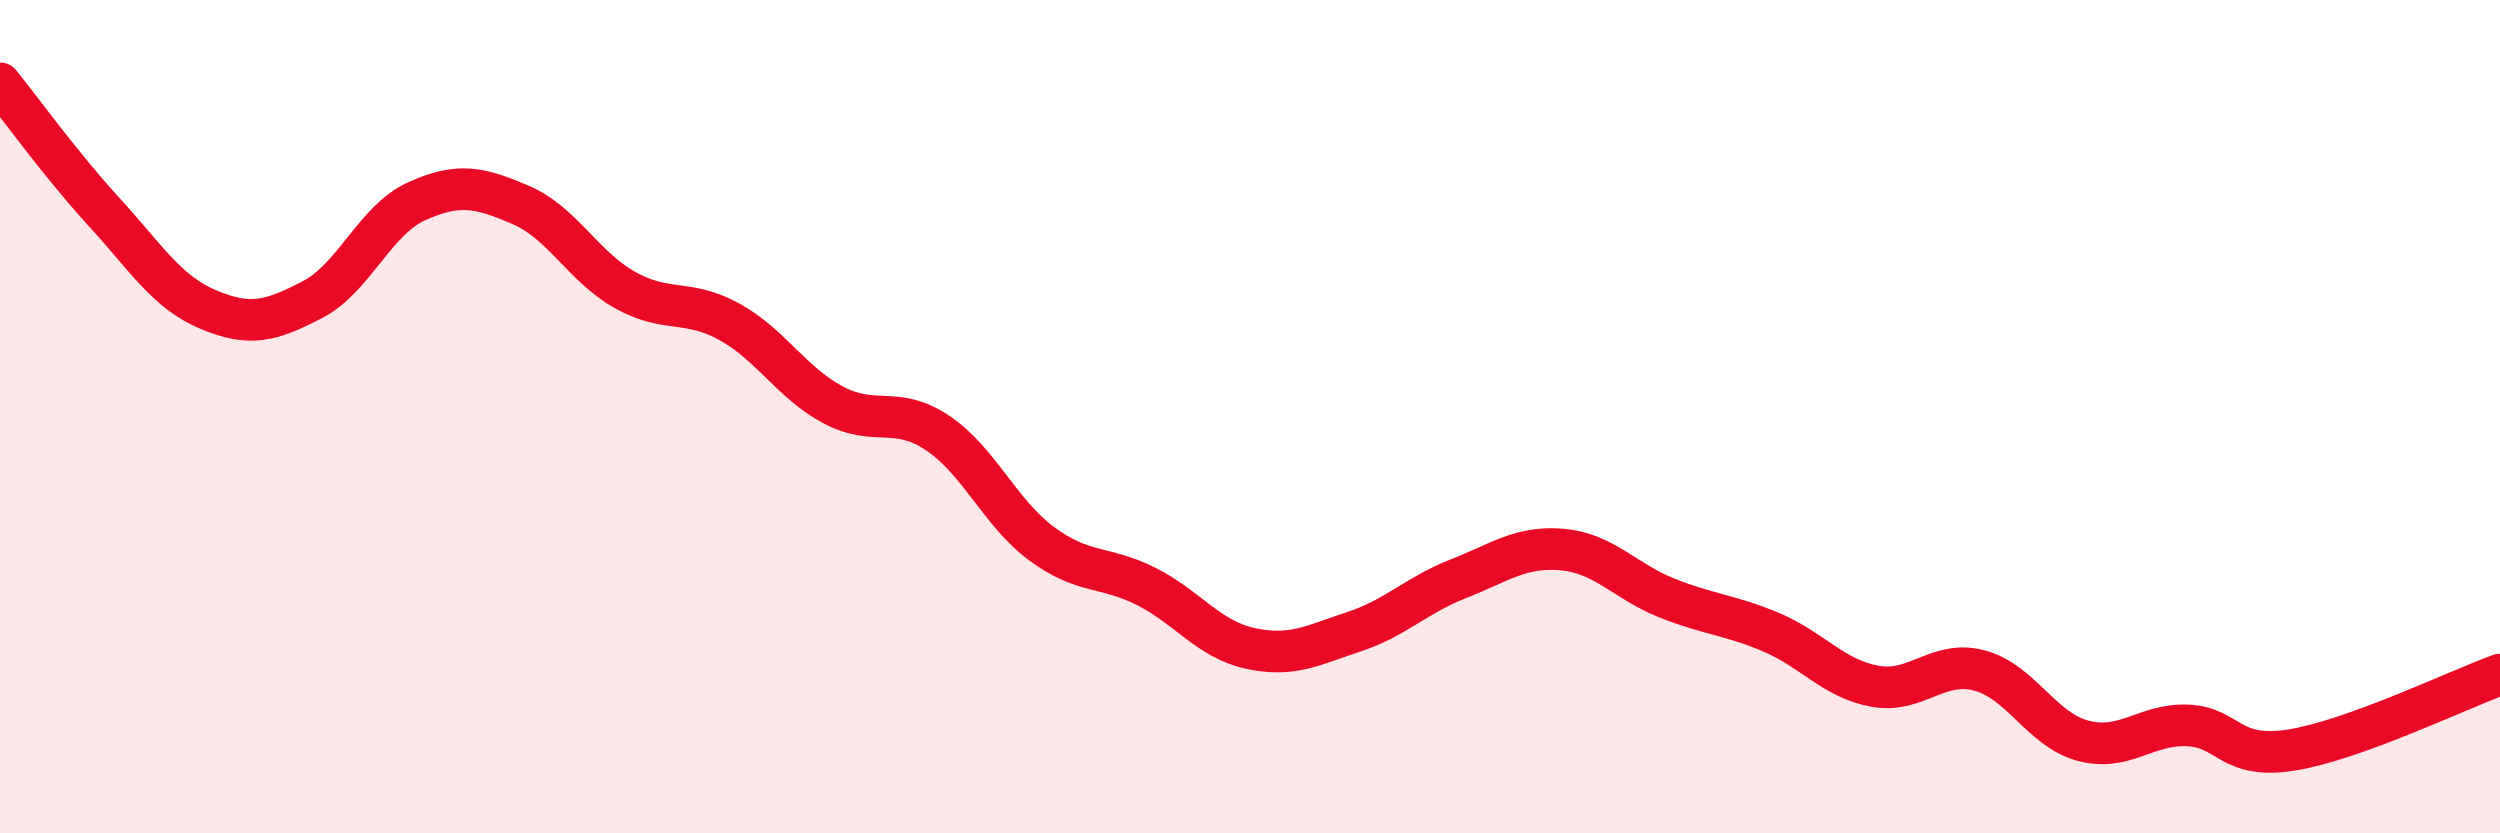 
    <svg width="60" height="20" viewBox="0 0 60 20" xmlns="http://www.w3.org/2000/svg">
      <path
        d="M 0,2 C 0.5,2.62 1.5,4 2.5,5.09 C 3.5,6.18 4,7.01 5,7.43 C 6,7.85 6.5,7.71 7.5,7.19 C 8.5,6.67 9,5.28 10,4.83 C 11,4.38 11.5,4.49 12.5,4.92 C 13.5,5.35 14,6.4 15,6.96 C 16,7.52 16.5,7.17 17.5,7.72 C 18.5,8.27 19,9.19 20,9.72 C 21,10.25 21.5,9.72 22.5,10.39 C 23.5,11.06 24,12.31 25,13.05 C 26,13.79 26.5,13.57 27.5,14.07 C 28.5,14.57 29,15.34 30,15.56 C 31,15.78 31.5,15.49 32.5,15.16 C 33.5,14.83 34,14.28 35,13.89 C 36,13.5 36.5,13.1 37.5,13.19 C 38.5,13.28 39,13.95 40,14.35 C 41,14.75 41.5,14.75 42.5,15.17 C 43.5,15.59 44,16.29 45,16.47 C 46,16.65 46.5,15.83 47.5,16.09 C 48.5,16.35 49,17.52 50,17.78 C 51,18.04 51.5,17.37 52.5,17.41 C 53.5,17.45 53.5,18.24 55,18 C 56.5,17.76 59,16.55 60,16.19L60 20L0 20Z"
        fill="#EB0A25"
        opacity="0.1"
        stroke-linecap="round"
        stroke-linejoin="round"
      />
      <path
        d="M 0,2 C 0.5,2.62 1.5,4 2.5,5.09 C 3.5,6.18 4,7.01 5,7.43 C 6,7.85 6.5,7.71 7.5,7.19 C 8.5,6.67 9,5.28 10,4.83 C 11,4.38 11.5,4.49 12.5,4.92 C 13.5,5.35 14,6.4 15,6.96 C 16,7.52 16.5,7.17 17.5,7.72 C 18.5,8.27 19,9.19 20,9.72 C 21,10.25 21.5,9.72 22.5,10.39 C 23.5,11.06 24,12.31 25,13.05 C 26,13.79 26.5,13.57 27.5,14.07 C 28.5,14.57 29,15.34 30,15.56 C 31,15.78 31.5,15.49 32.5,15.16 C 33.5,14.83 34,14.28 35,13.89 C 36,13.5 36.5,13.1 37.5,13.19 C 38.5,13.28 39,13.95 40,14.35 C 41,14.75 41.5,14.75 42.5,15.17 C 43.5,15.59 44,16.29 45,16.47 C 46,16.65 46.5,15.83 47.5,16.09 C 48.5,16.35 49,17.52 50,17.78 C 51,18.04 51.5,17.37 52.5,17.41 C 53.5,17.45 53.5,18.24 55,18 C 56.5,17.76 59,16.55 60,16.19"
        stroke="#EB0A25"
        stroke-width="1"
        fill="none"
        stroke-linecap="round"
        stroke-linejoin="round"
      />
    </svg>
  
